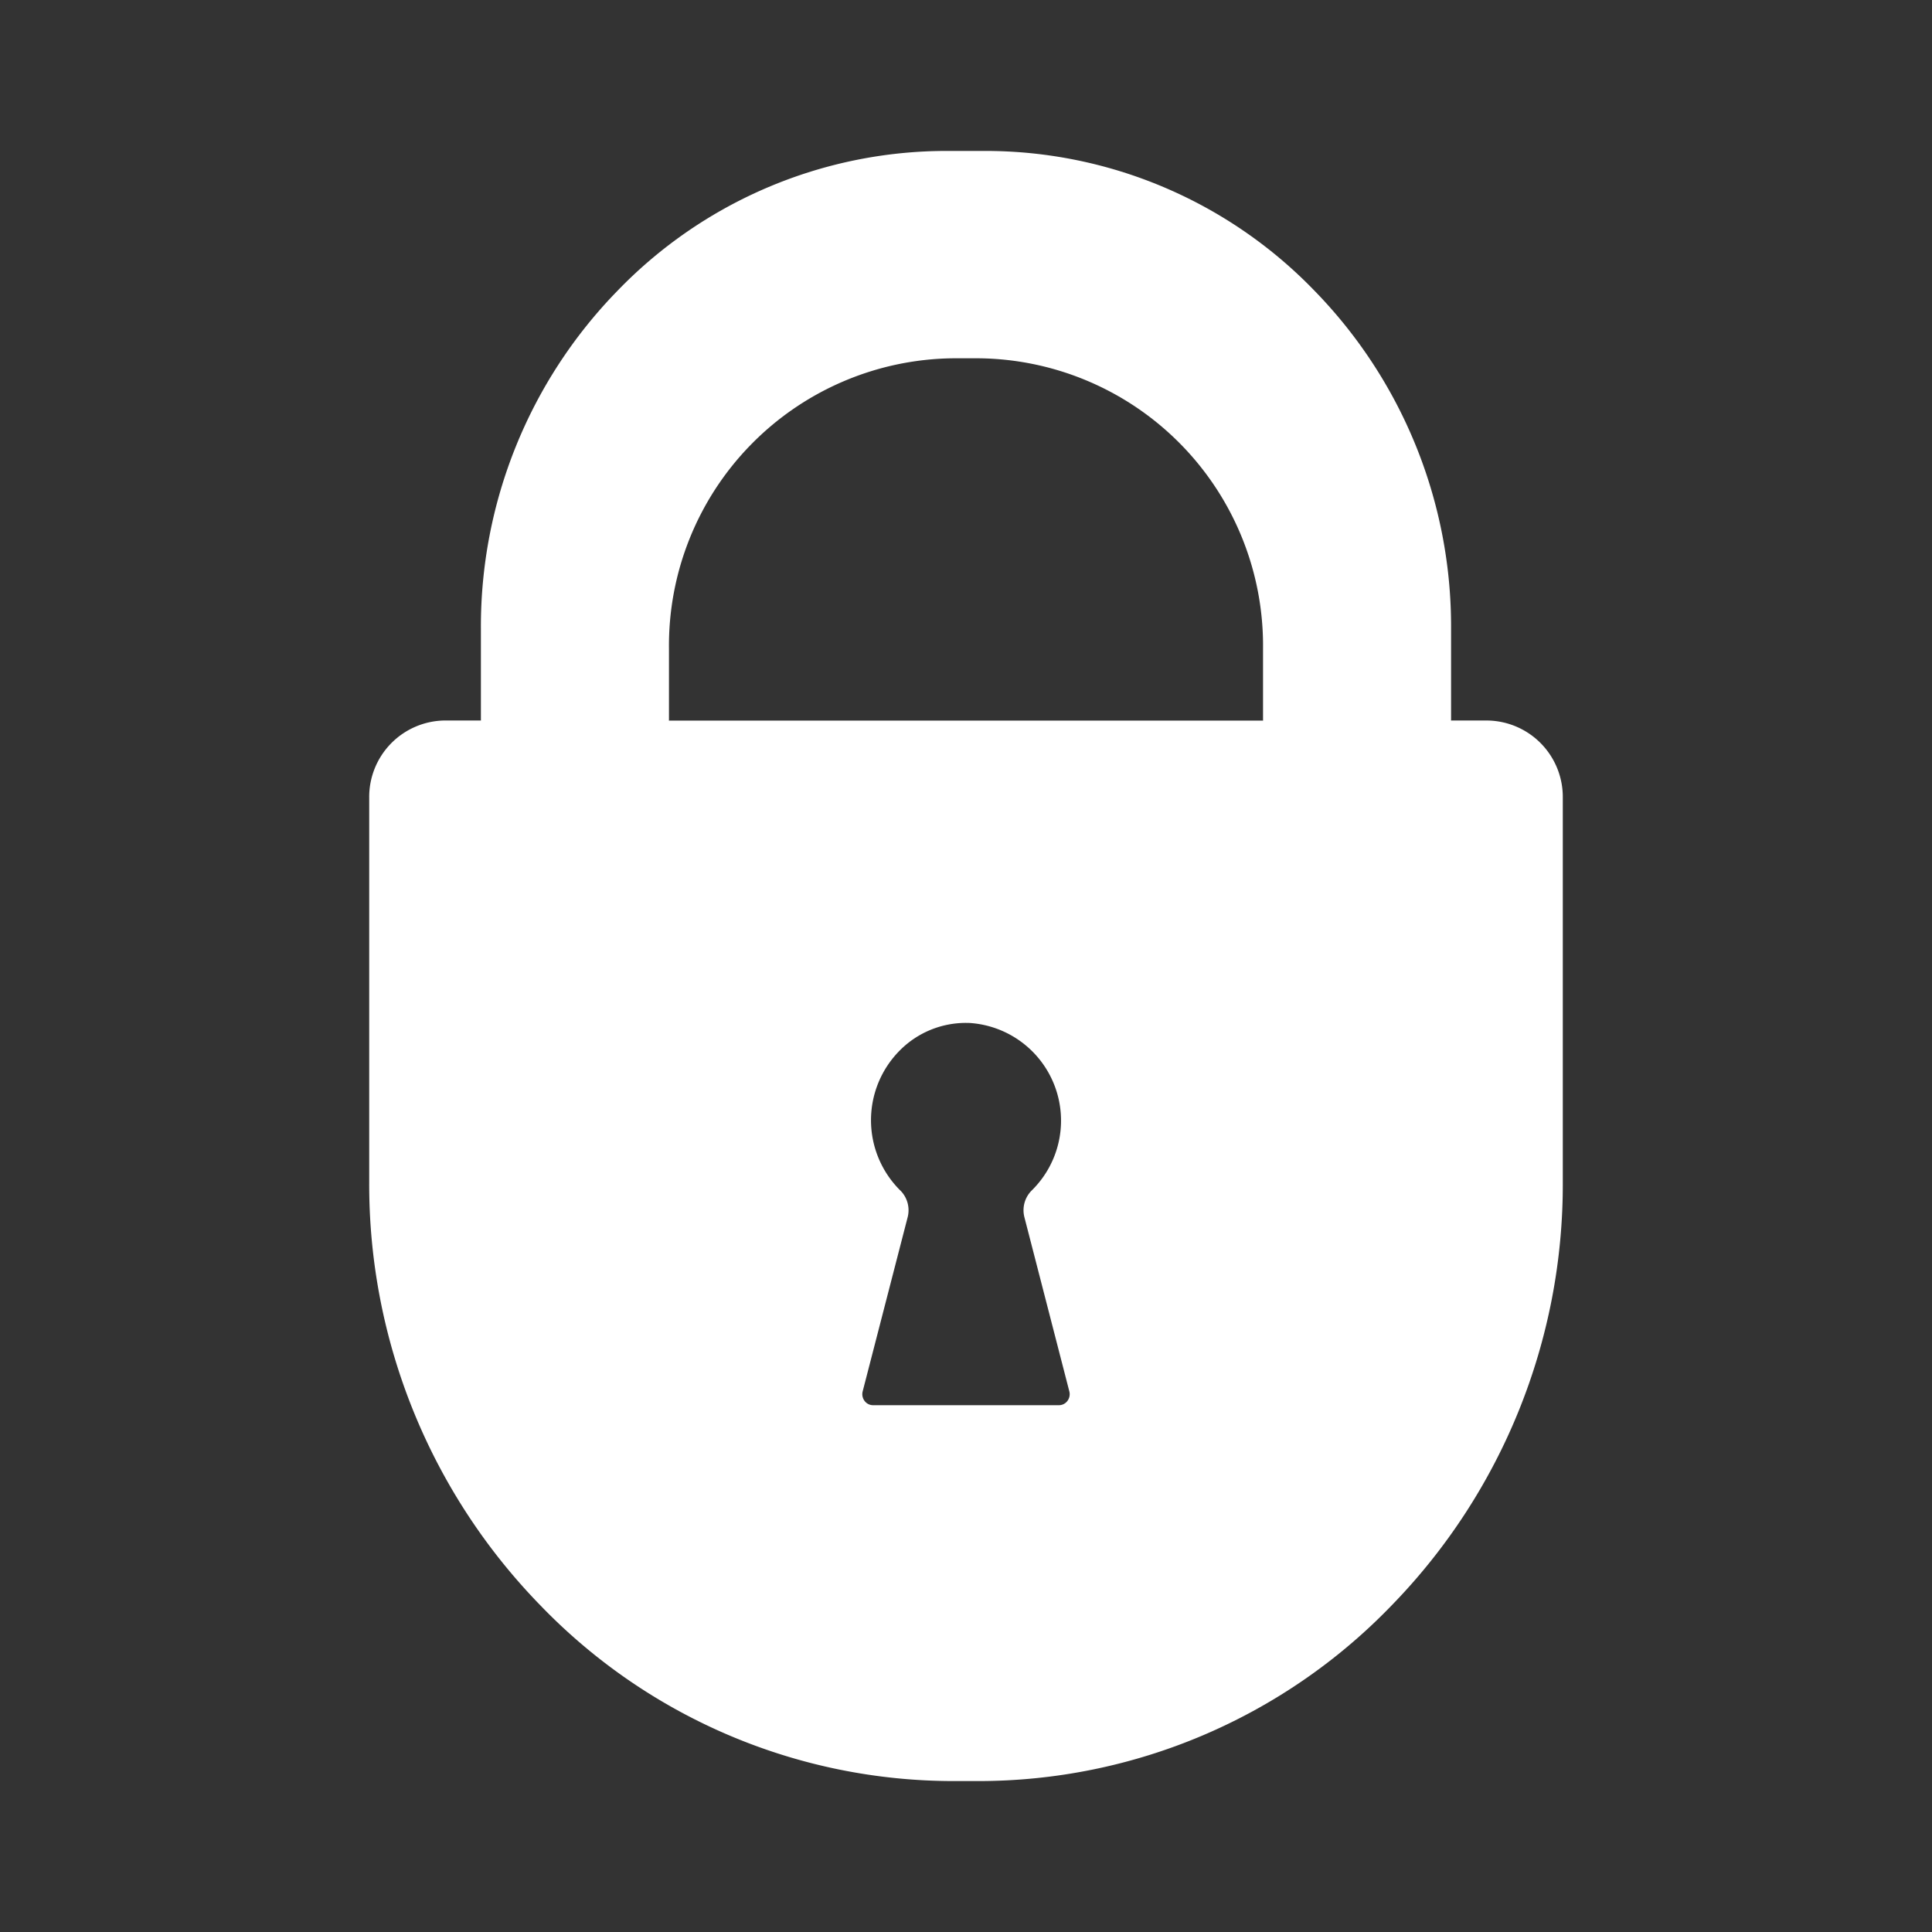 <?xml version="1.0" encoding="utf-8"?>
<svg height="128" viewBox="0 0 128 128" width="128" xmlns="http://www.w3.org/2000/svg" xmlns:xlink="http://www.w3.org/1999/xlink"><rect x="0" y="0" width="128" height="128" fill="#333333" stroke="none"/><clipPath id="a"><path d="m0 0h79.078v108h-79.078z"/></clipPath><path d="m0 0h128v128h-128z" fill="none"/><g clip-path="url(#a)" transform="translate(24.461 10)"><path d="m74.083 37.736h-2.413a.564.564 0 0 0 .006-.057v-6.035a31.839 31.839 0 0 0 -9.042-22.375 30.3 30.3 0 0 0 -21.834-9.269h-2.525a30.3 30.3 0 0 0 -21.83 9.269 31.839 31.839 0 0 0 -9.045 22.375v6.034a.566.566 0 0 0 .006.057h-2.406a5.065 5.065 0 0 0 -5 5.121v25.43a39.958 39.958 0 0 0 11.348 28.082 38.021 38.021 0 0 0 27.397 11.632h1.588a38.023 38.023 0 0 0 27.4-11.632 39.959 39.959 0 0 0 11.345-28.081v-25.43a5.065 5.065 0 0 0 -5-5.121m-38.9 31.128a6.552 6.552 0 0 1 0-9.294 6.161 6.161 0 0 1 4.36-1.8q.127 0 .255.005a6.484 6.484 0 0 1 4.107 11.09 1.849 1.849 0 0 0 -.493 1.773l2.977 11.542a.74.74 0 0 1 -.124.633.7.7 0 0 1 -.565.285h-12.312a.7.7 0 0 1 -.565-.285.741.741 0 0 1 -.124-.633l2.981-11.542a1.849 1.849 0 0 0 -.494-1.774m-15.321-31.185v-4.7a19.037 19.037 0 0 1 18.776-19.241h1.806a19.037 19.037 0 0 1 18.776 19.246v4.7a.5.5 0 0 0 .006.057h-39.37a.566.566 0 0 0 .006-.057" fill="#fff"/></g></svg>